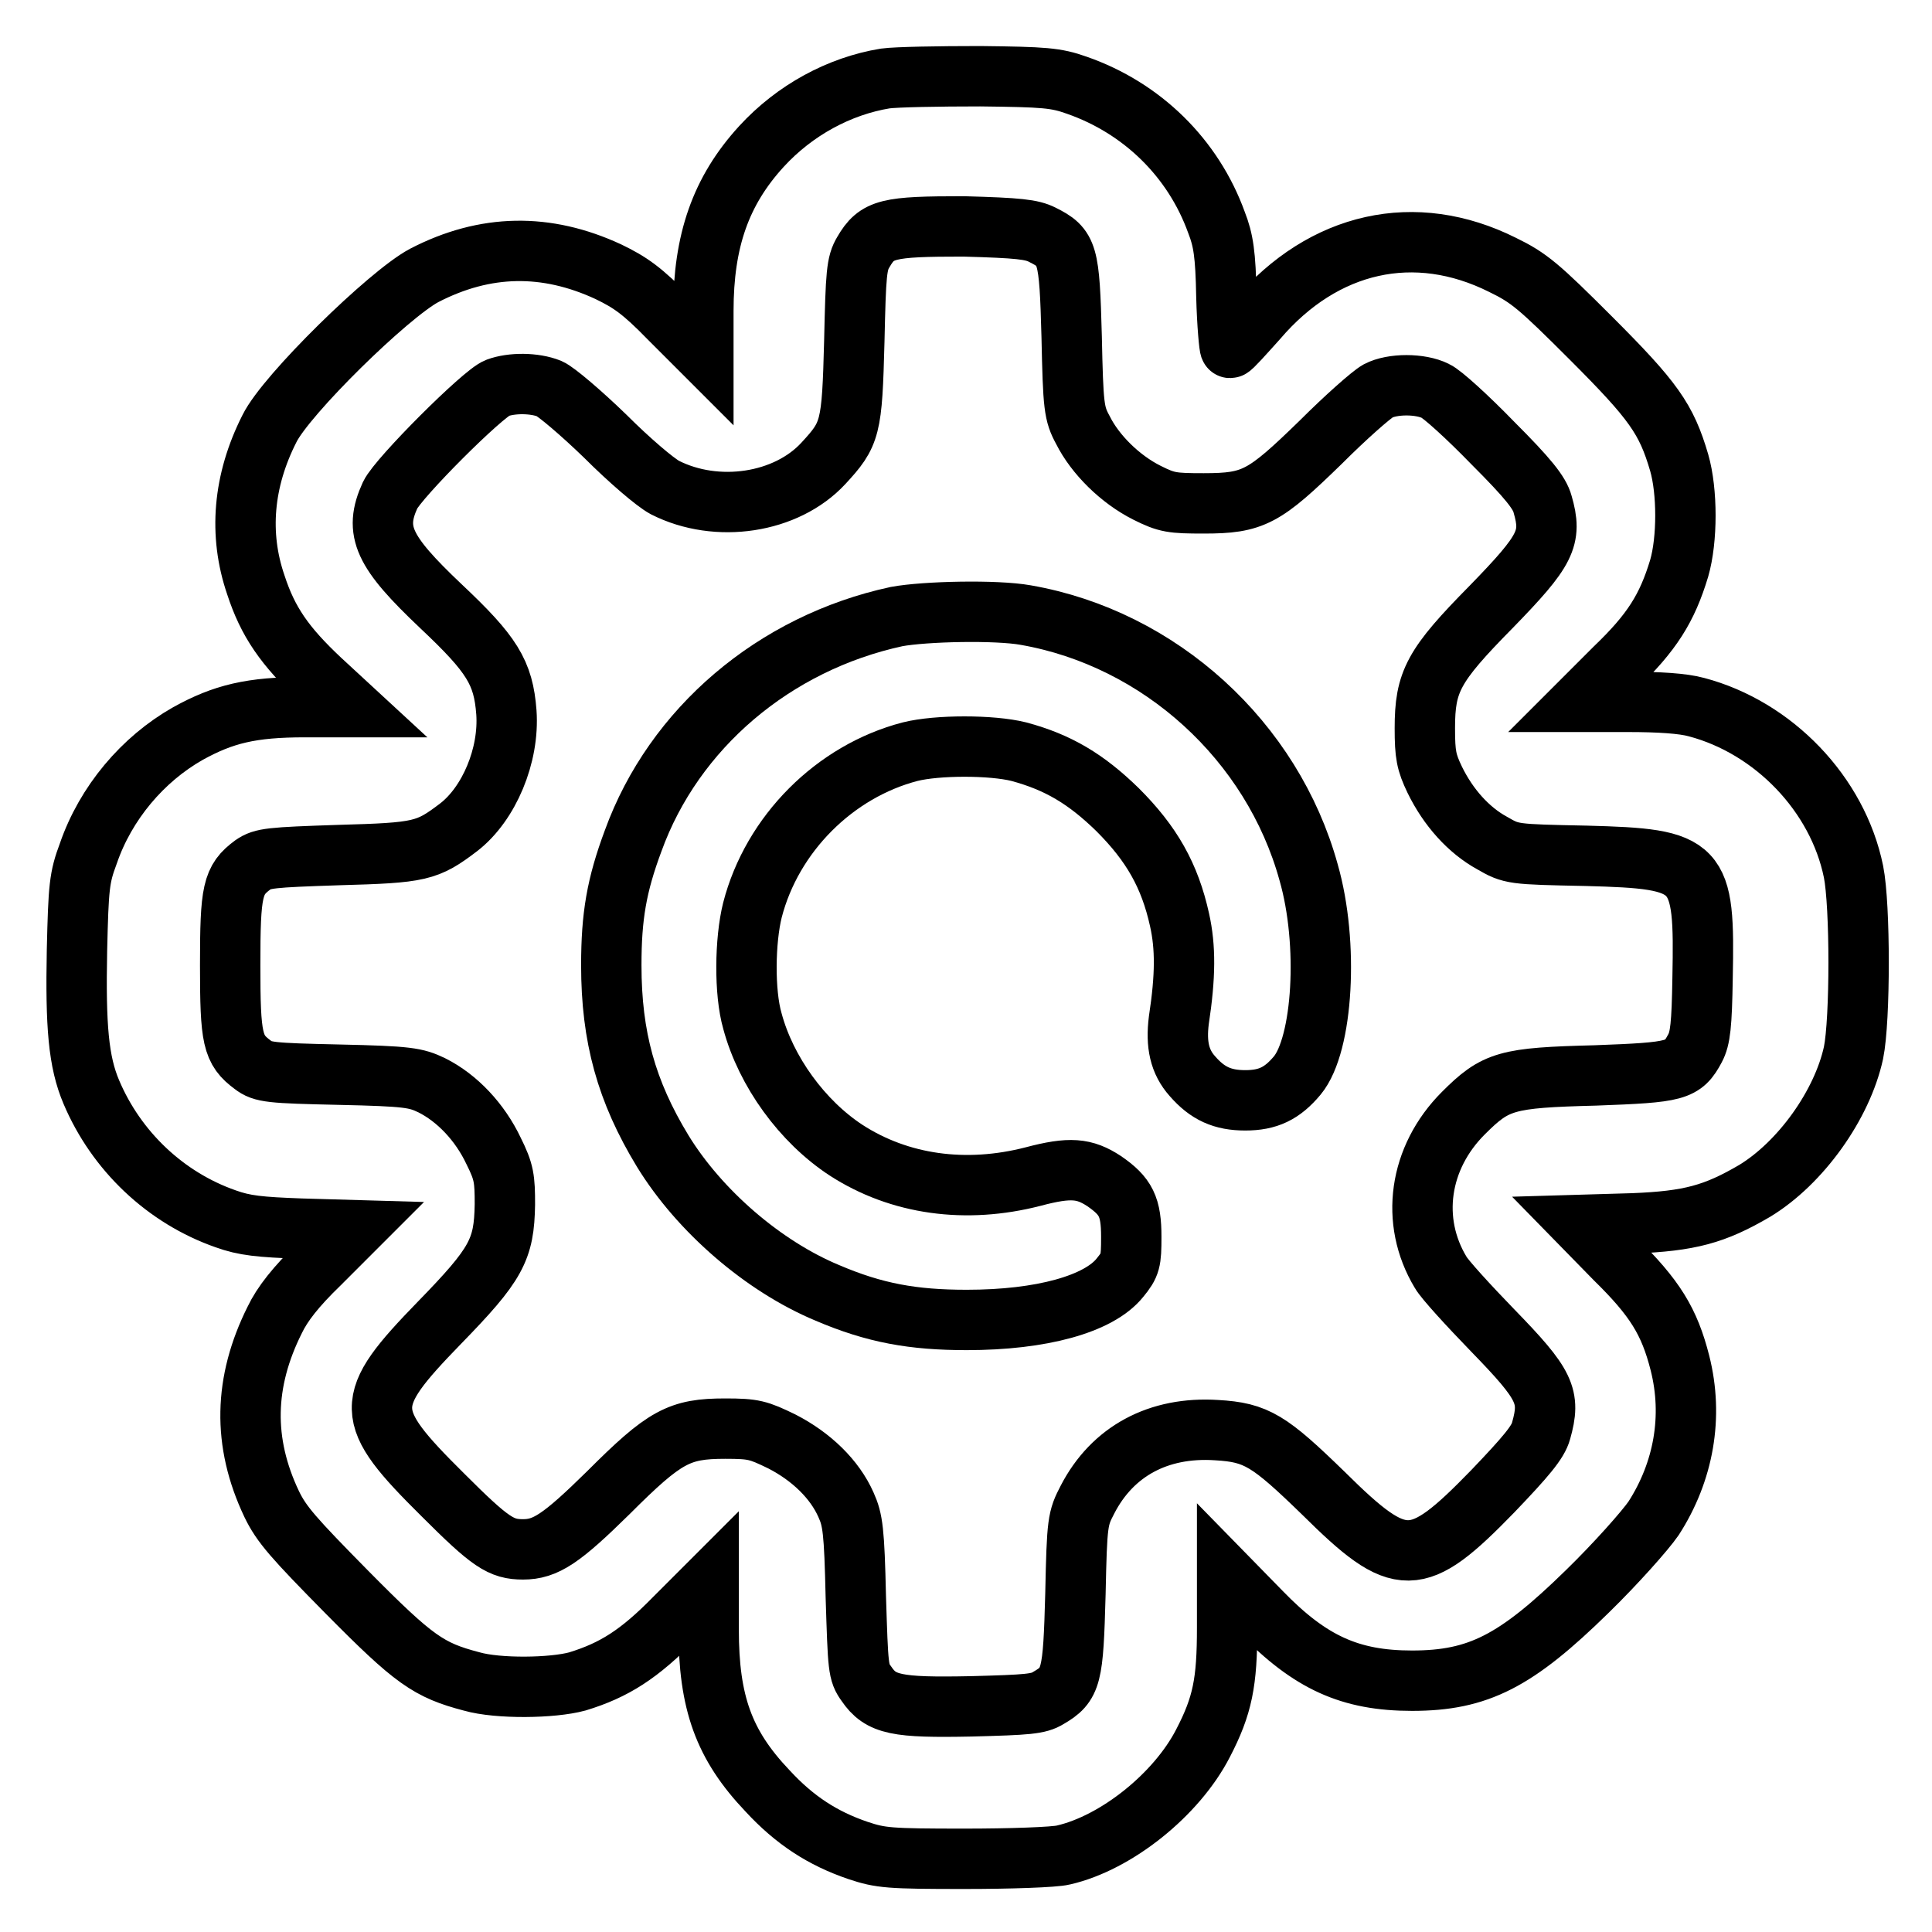 <?xml version="1.0" encoding="utf-8"?>
<!-- Svg Vector Icons : http://www.onlinewebfonts.com/icon -->
<!DOCTYPE svg PUBLIC "-//W3C//DTD SVG 1.1//EN" "http://www.w3.org/Graphics/SVG/1.1/DTD/svg11.dtd">
<svg version="1.1" xmlns="http://www.w3.org/2000/svg" xmlns:xlink="http://www.w3.org/1999/xlink" x="0px" y="0px" viewBox="0 0 256 256" enable-background="new 0 0 256 256" xml:space="preserve">
<g><g><g><path stroke-width="8" fill-opacity="0" stroke="#000000"  d="M117.3,10.4c-6.1,1-12,4.2-16.4,9c-5.4,5.9-7.7,12.5-7.7,21.8v5.5l-4.5-4.5c-3.6-3.7-5.2-4.8-8.1-6.2c-8.2-3.8-16.3-3.7-24.4,0.5c-4.7,2.5-18.3,15.8-20.5,20.3c-3.5,6.9-4.1,14-1.8,20.7c1.6,4.9,3.8,8.1,8.6,12.6l3.9,3.6l-6,0c-7.1,0-10.8,0.9-15.5,3.5c-6,3.4-10.9,9.2-13.2,15.9c-1.2,3.2-1.3,4.4-1.5,12.8c-0.2,10.1,0.2,14.8,1.9,18.8c3.3,7.8,9.8,14,17.8,16.8c2.5,0.9,4.5,1.1,10,1.3l6.9,0.2l-4.5,4.5c-3.1,3-4.9,5.3-5.9,7.4c-4.1,8.2-4.3,16.2-0.4,24.4c1.3,2.7,2.9,4.5,10,11.7c8.9,9,10.8,10.3,16.5,11.8c3.5,1,10.7,0.9,14,0c4.9-1.5,8.2-3.6,12.9-8.4l4.5-4.5v6c0,9.7,2,15.3,7.8,21.4c3.6,3.9,7.3,6.3,12,7.9c3,1,4.1,1.1,14.1,1.1c6,0,11.9-0.2,13.1-0.5c7-1.6,15-8,18.5-14.8c2.6-5,3.2-8.1,3.2-15.3V209l4.5,4.6c6.5,6.7,11.8,9.1,20,9.1c8.8,0,13.8-2.6,23.2-11.8c3.8-3.7,7.7-8.1,8.8-9.7c4-6.2,5.3-13.5,3.5-20.6c-1.4-5.5-3.3-8.6-8.6-13.8l-4.4-4.5l6.8-0.2c7.5-0.3,10.8-1.2,16.1-4.3c6.1-3.7,11.6-11.4,13.1-18.3c0.9-4.4,0.9-19.5,0-24c-2.1-10.3-10.6-19.1-20.8-21.8c-1.8-0.5-5-0.7-9.1-0.7h-6.2l4.5-4.5c4.9-4.7,6.9-7.9,8.5-13.2c1.1-3.8,1.1-10.2,0-14c-1.7-5.8-3.4-8.2-11.7-16.5c-6.9-6.9-8.2-8-11.7-9.7c-11.6-5.8-23.7-3.1-32.5,7.2c-1.8,2-3.4,3.8-3.6,3.8c-0.1,0-0.4-3-0.5-6.9c-0.1-5.5-0.4-7.4-1.3-9.7c-3.1-8.6-9.9-15.2-18.5-18.2c-2.8-1-4.3-1.1-12.8-1.2C124.3,10.1,118.8,10.2,117.3,10.4z M138.1,31.1c3.4,1.7,3.6,2.4,3.9,13.5c0.2,9.3,0.3,10.2,1.5,12.4c1.6,3.2,4.9,6.5,8.5,8.3c2.6,1.3,3.3,1.4,7.5,1.4c6.6,0,8-0.8,15.5-8.1c3.3-3.3,6.7-6.3,7.6-6.8c1.9-1,5.6-1,7.6,0c0.9,0.4,4.3,3.5,7.6,6.9c4.7,4.7,6.2,6.6,6.6,8.1c1.3,4.5,0.5,6.1-6.8,13.6c-7.7,7.8-8.8,9.9-8.8,16.1c0,3.5,0.2,4.5,1.3,6.8c1.8,3.7,4.5,6.7,7.6,8.4c2.6,1.5,2.7,1.5,12.5,1.7c15.1,0.4,15.7,1.1,15.4,16.2c-0.1,6.2-0.3,8-1,9.3c-1.6,3-2.4,3.2-13.2,3.6c-11.8,0.3-13.2,0.7-17.5,5c-5.9,5.9-7.1,14.3-3,21.1c0.5,0.9,3.7,4.4,6.9,7.7c7,7.2,7.7,8.7,6.4,13.3c-0.4,1.5-2,3.4-6.4,8c-10.1,10.4-12.2,10.4-22.4,0.3c-7.2-7-8.9-8.1-14.2-8.4c-7.7-0.5-13.8,2.8-17.1,9.2c-1.3,2.5-1.4,2.9-1.6,12.5c-0.3,11-0.5,12-3.6,13.8c-1.3,0.8-2.7,0.9-10.2,1.1c-9.9,0.2-12-0.2-13.9-3c-1.1-1.5-1.1-2.1-1.4-11.5c-0.2-8.8-0.4-10.2-1.3-12.2c-1.5-3.4-4.6-6.4-8.5-8.4c-3.1-1.5-3.7-1.7-7.5-1.7c-6.1,0-8,1-15.5,8.5c-6.2,6.1-8.3,7.5-11.3,7.5c-2.9,0-4.3-0.9-10.6-7.2c-10.7-10.6-10.7-12.3-0.5-22.8c7.6-7.8,8.6-9.7,8.7-15.7c0-3.4-0.1-4.3-1.5-7.1c-1.8-3.8-4.8-7-8.2-8.7c-2.1-1-3.1-1.2-12.3-1.4c-9.1-0.2-10.1-0.3-11.4-1.3c-2.7-2-3-3.4-3-13.2c0-9.9,0.3-11.3,3-13.3c1.3-0.9,2.3-1,11.4-1.3c10.8-0.3,11.7-0.5,15.9-3.7c4-3.1,6.7-9.5,6.3-15.2c-0.4-5.3-1.9-7.7-8.7-14.1c-7.6-7.2-8.9-9.9-6.7-14.7c1.1-2.3,12.3-13.5,14.2-14.2c1.9-0.7,4.9-0.7,6.9,0.1c0.9,0.4,4.2,3.2,7.4,6.3c3.2,3.2,6.6,6.1,7.9,6.8c6.9,3.5,16.1,2.1,21-3.2c3.6-3.9,3.8-4.6,4.1-16.2c0.2-9,0.3-10.3,1.2-11.8c1.8-3.1,3.2-3.4,13.3-3.4C135,30.2,136.7,30.4,138.1,31.1z"/><path stroke-width="8" fill-opacity="0" stroke="#000000"  d="M118.8,81.7c-16.2,3.5-29.5,14.8-34.9,29.7c-2.2,5.9-2.9,10-2.9,16.5c0,9.5,2,16.7,6.8,24.6c4.9,8,13.4,15.3,21.8,18.8c6.3,2.7,11.4,3.6,18.5,3.6c9.9,0,17.5-2.1,20.3-5.6c1.4-1.7,1.5-2.2,1.5-5.4c0-4-0.7-5.4-3.6-7.4c-2.6-1.7-4.5-1.9-9.4-0.6c-8.9,2.3-17.7,1.1-24.8-3.5c-5.8-3.8-10.6-10.4-12.4-17.1c-1.1-3.8-1-10.7,0-14.7c2.6-10.1,10.9-18.4,20.9-21c3.6-0.9,10.8-0.9,14.4,0c5.2,1.4,8.9,3.6,13.1,7.7c4.5,4.5,6.9,8.7,8.2,14.6c0.8,3.6,0.8,7.4-0.1,13.3c-0.4,3.2,0.1,5.5,1.8,7.4c2,2.3,4,3.2,7,3.2c3,0,4.9-0.9,6.9-3.3c3.4-4.1,4.2-17.5,1.5-26.9c-4.8-17.4-19.7-31-37.5-34.1C132,80.8,122.6,81,118.8,81.7z"/></g></g></g>
</svg>